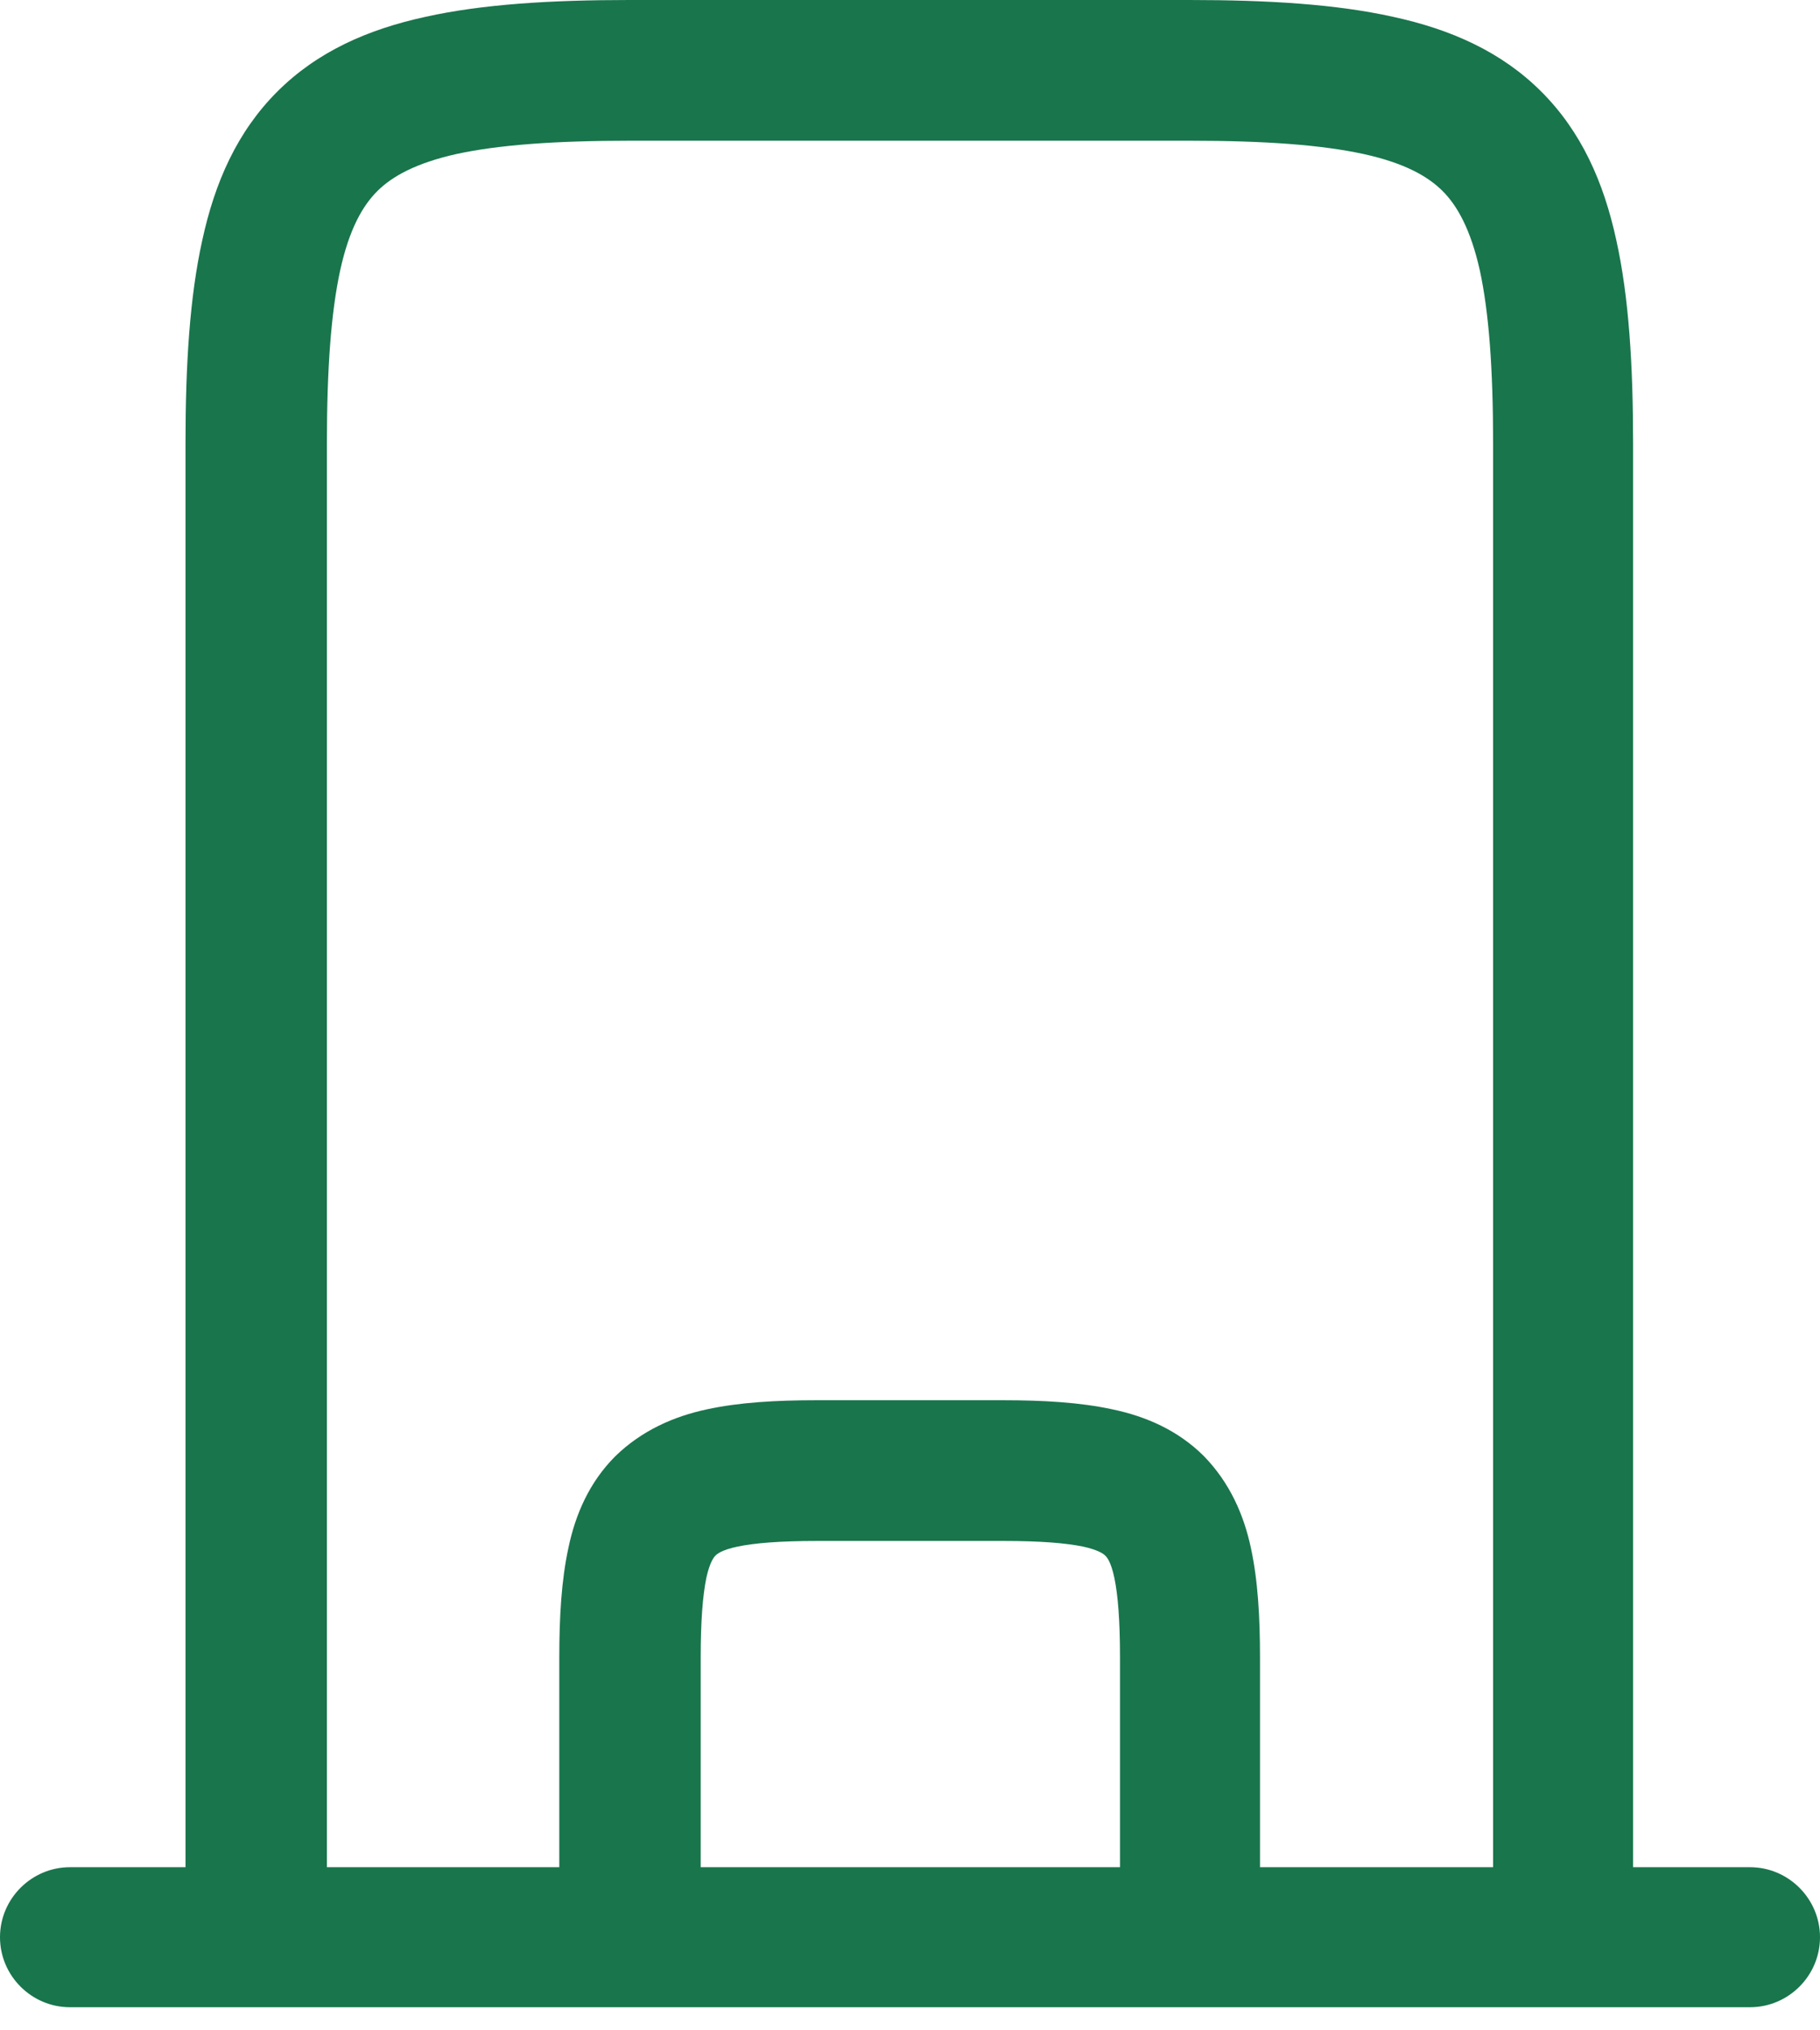 <svg width="26" height="29" viewBox="0 0 26 29" fill="none" xmlns="http://www.w3.org/2000/svg">
<path fill-rule="evenodd" clip-rule="evenodd" d="M10 26.67H16V23.67C16 23.14 15.97 22.78 15.92 22.54C15.87 22.3 15.81 22.24 15.79 22.22C15.77 22.2 15.7 22.14 15.47 22.09C15.22 22.04 14.87 22.01 14.34 22.01H11.67C11.14 22.01 10.78 22.04 10.54 22.09C10.3 22.14 10.24 22.2 10.22 22.22C10.2 22.24 10.14 22.31 10.09 22.54C10.04 22.79 10.01 23.14 10.01 23.67V26.67H10ZM4.67 26.67V6.34C4.67 5.26 4.73 4.46 4.86 3.86C4.99 3.27 5.18 2.94 5.39 2.73C5.6 2.52 5.94 2.33 6.52 2.2C7.12 2.07 7.92 2.01 9 2.01H17C18.08 2.01 18.88 2.07 19.48 2.2C20.07 2.33 20.4 2.52 20.61 2.73C20.82 2.94 21.01 3.28 21.14 3.86C21.27 4.46 21.33 5.26 21.33 6.34V26.67H18V23.67C18 23.1 17.97 22.57 17.87 22.11C17.77 21.64 17.57 21.18 17.2 20.8C16.83 20.43 16.37 20.23 15.89 20.13C15.43 20.03 14.9 20 14.33 20H11.66C11.09 20 10.56 20.03 10.1 20.13C9.63 20.23 9.17 20.43 8.79 20.8C8.42 21.17 8.22 21.63 8.12 22.11C8.02 22.57 7.99 23.1 7.99 23.67V26.67H4.66H4.67ZM1 26.67C0.45 26.67 0 27.12 0 27.67C0 28.22 0.45 28.67 1 28.67H25C25.55 28.67 26 28.22 26 27.67C26 27.12 25.55 26.67 25 26.67H23.33V6.34C23.33 5.22 23.27 4.24 23.09 3.43C22.91 2.6 22.59 1.88 22.02 1.31C21.45 0.74 20.73 0.42 19.9 0.24C19.09 0.06 18.12 0 16.99 0H8.99C7.87 0 6.89 0.06 6.08 0.24C5.25 0.42 4.53 0.74 3.96 1.31C3.39 1.88 3.07 2.6 2.89 3.43C2.71 4.24 2.65 5.21 2.65 6.34V26.67H0.98H1Z" fill="#19754C"/>
</svg>
